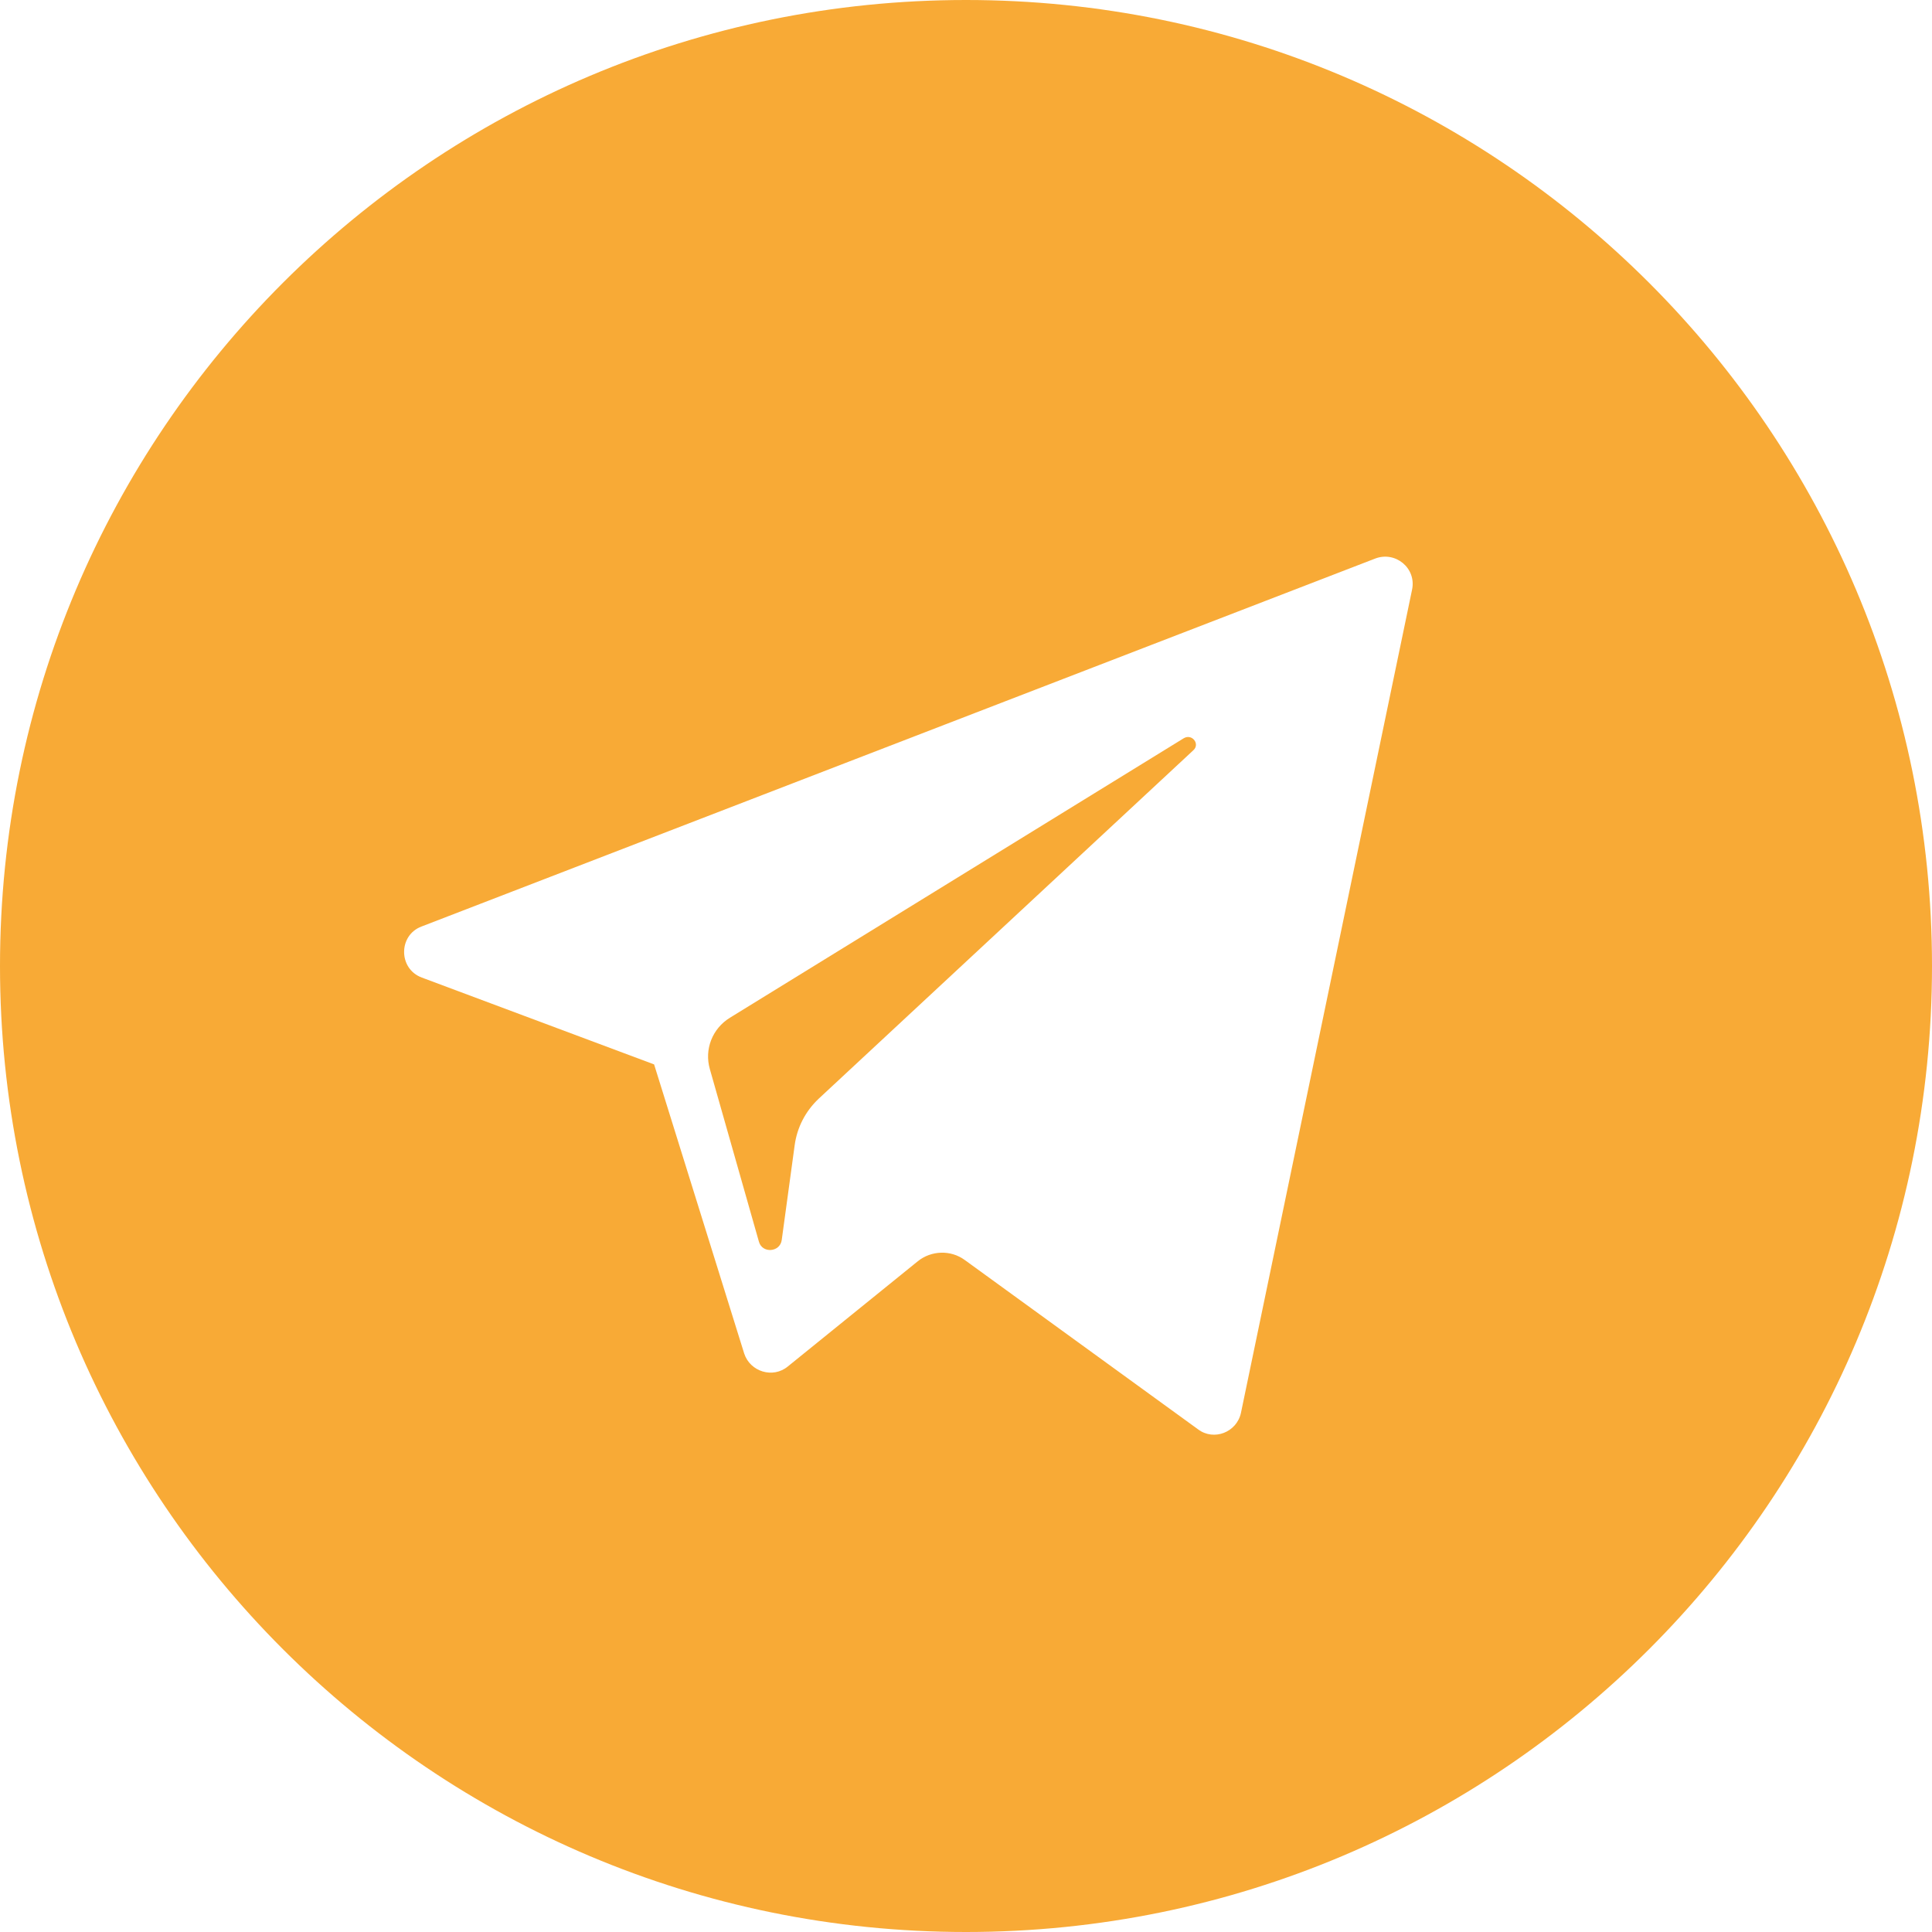 <svg width="16" height="16" viewBox="0 0 16 16" fill="none" xmlns="http://www.w3.org/2000/svg">
    <path d="M9.803 6.114L6.044 8.429C5.9 8.518 5.831 8.69 5.879 8.855L6.285 10.283C6.312 10.382 6.46 10.372 6.474 10.269L6.581 9.485C6.601 9.337 6.67 9.203 6.78 9.099L9.882 6.214C9.941 6.162 9.872 6.073 9.803 6.114Z" fill="#F8AA36"/>
    <path d="M8 0C3.58 0 0 3.58 0 8C0 12.42 3.58 16 8 16C12.42 16 16 12.42 16 8C16 3.58 12.42 0 8 0ZM11.694 4.884L10.277 11.701C10.242 11.862 10.053 11.935 9.923 11.838L7.99 10.435C7.873 10.349 7.711 10.356 7.601 10.445L6.525 11.316C6.401 11.419 6.212 11.36 6.163 11.209L5.417 8.815L3.494 8.096C3.298 8.024 3.298 7.745 3.491 7.673L11.388 4.626C11.556 4.561 11.732 4.705 11.694 4.884Z" fill="#F8AA36"/>
</svg>
